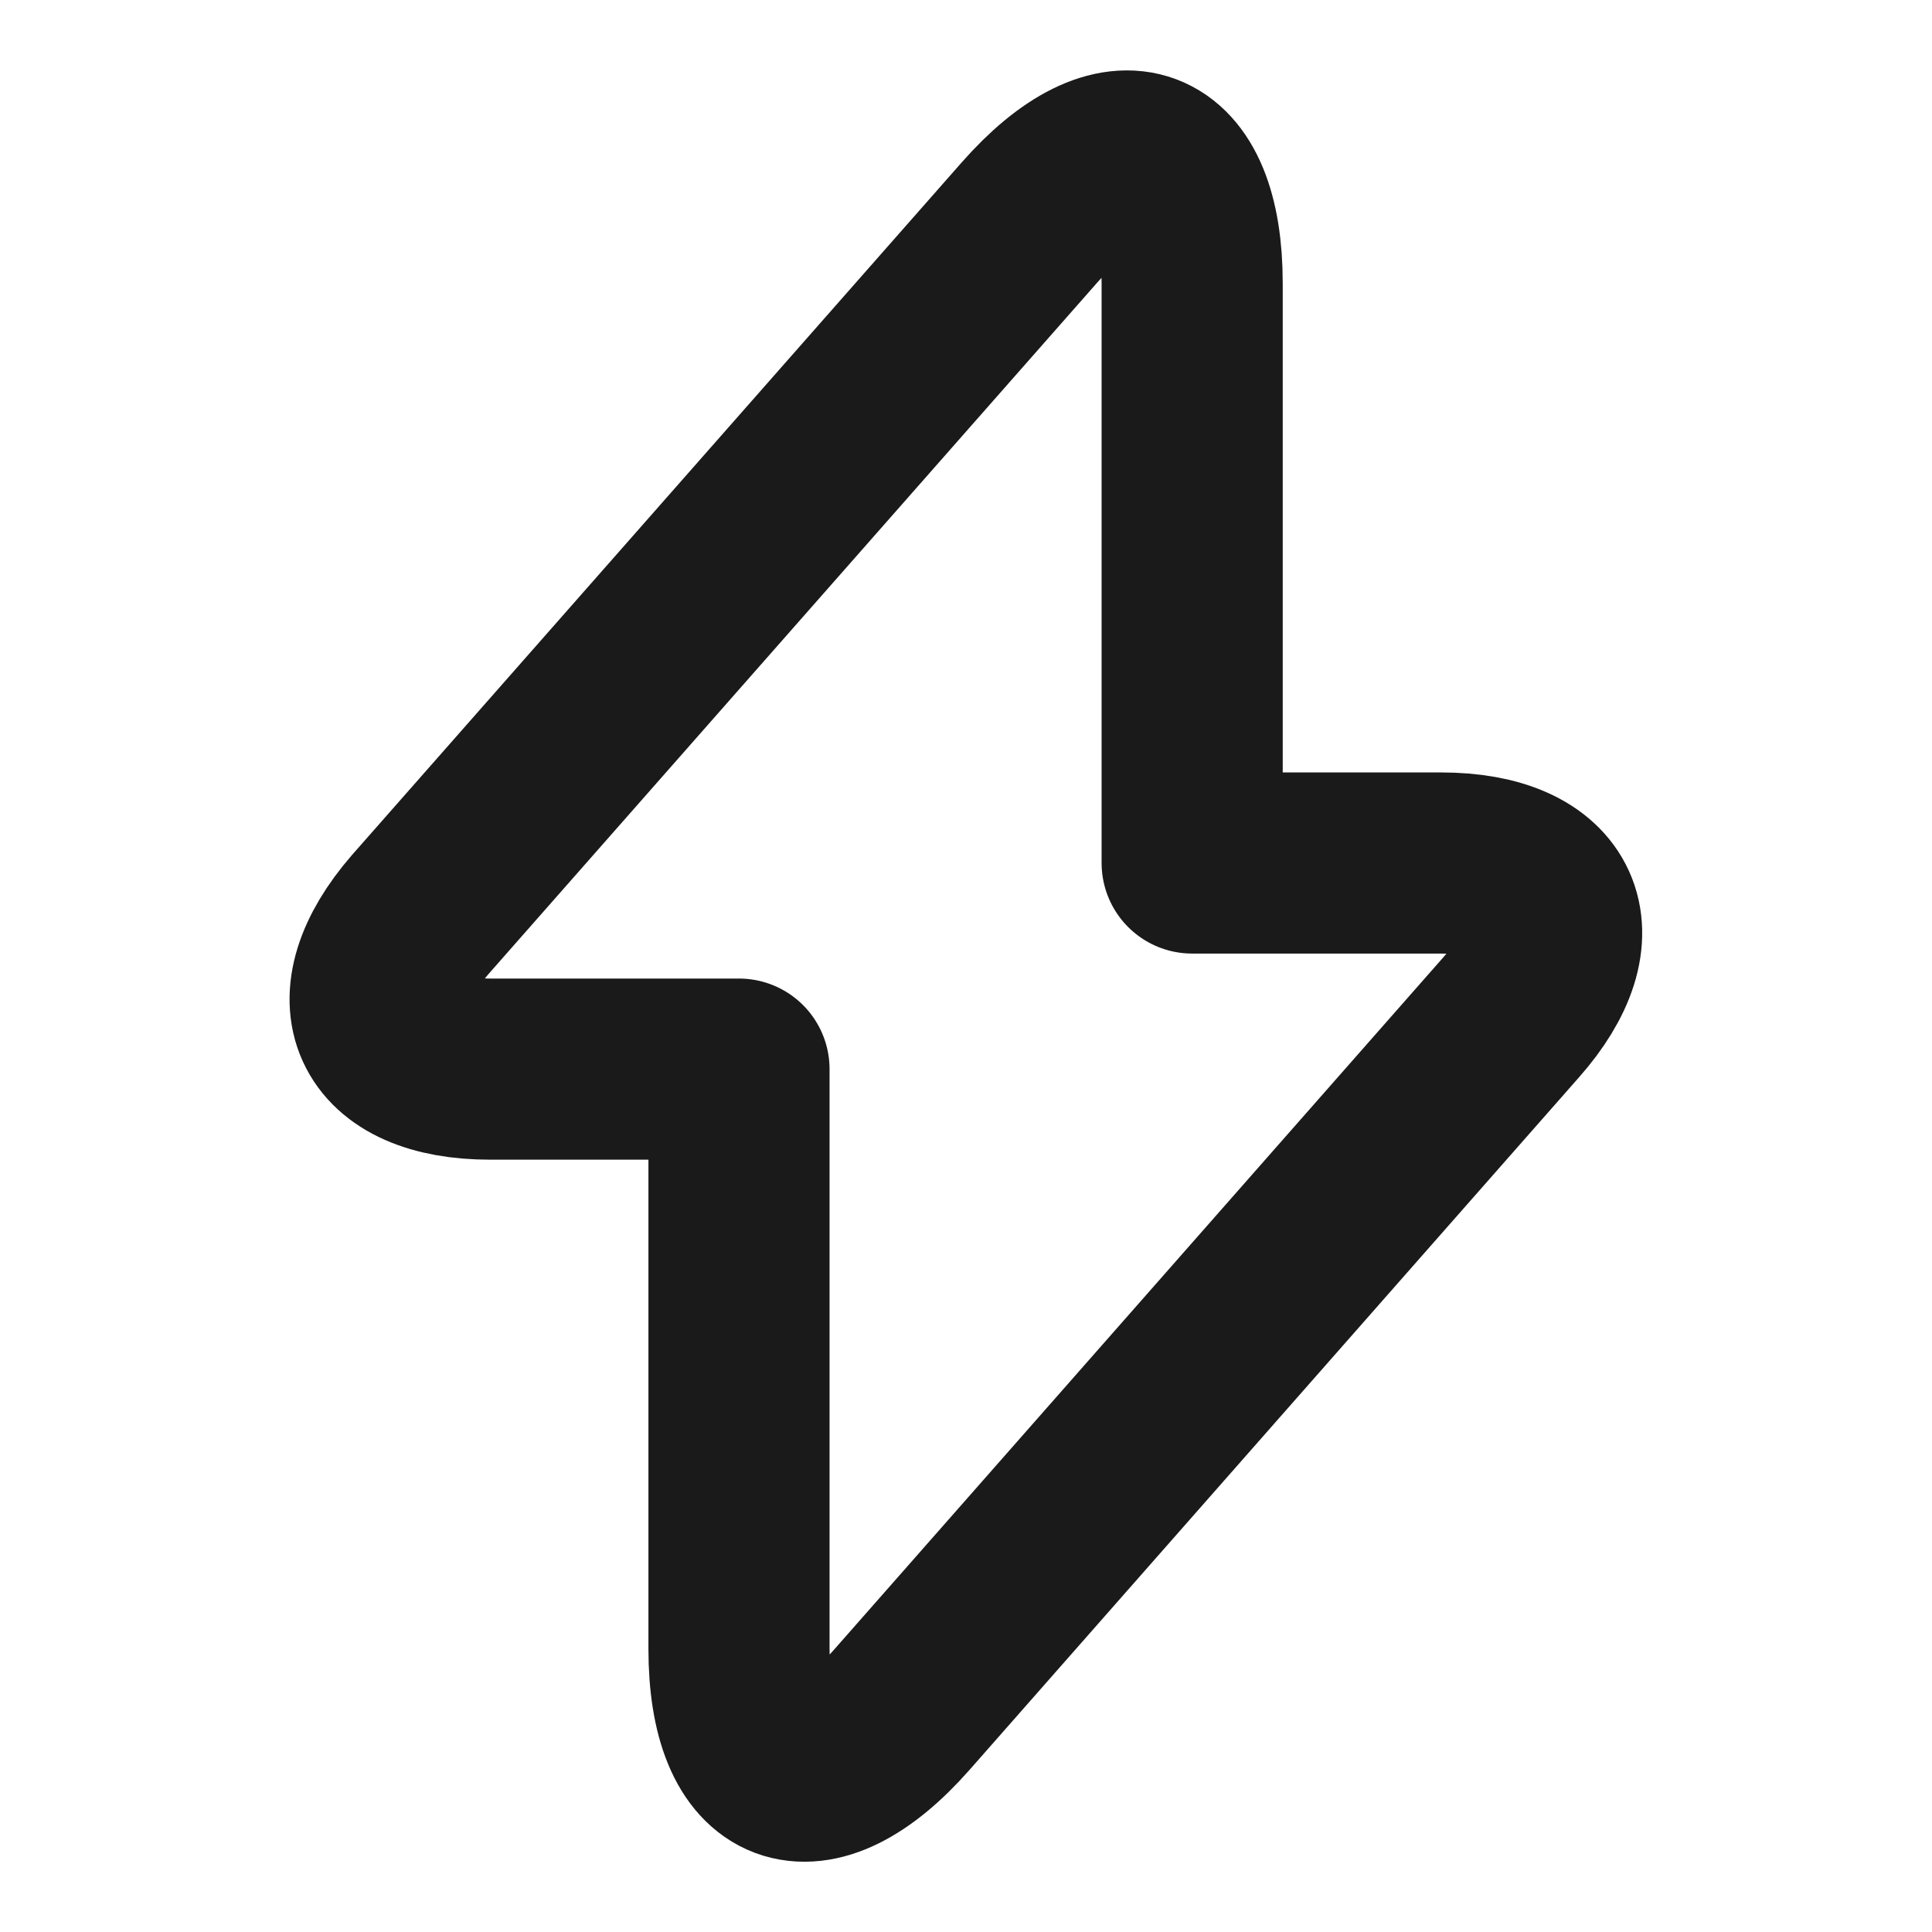 <svg width="16" height="16" viewBox="0 0 16 16" fill="none" xmlns="http://www.w3.org/2000/svg">
<g clip-path="url(#clip0_2249_26841)">
<mask id="mask0_2249_26841" style="mask-type:luminance" maskUnits="userSpaceOnUse" x="0" y="0" width="16" height="16">
<path d="M16 0H0V16H16V0Z" fill="white"/>
</mask>
<g mask="url(#mask0_2249_26841)">
<path d="M4.06 8.854H6.12V13.654C6.12 14.774 6.727 15.001 7.467 14.161L12.513 8.427C13.133 7.727 12.873 7.147 11.933 7.147H9.873V2.347C9.873 1.227 9.267 1 8.527 1.841L3.48 7.574C2.867 8.281 3.127 8.854 4.06 8.854Z" stroke="#1A1A1A" stroke-width="1.5" stroke-miterlimit="10" stroke-linecap="round" stroke-linejoin="round"/>
</g>
</g>
<defs>
<clipPath id="clip0_2249_26841">
<rect width="16" height="16" fill="white"/>
</clipPath>
</defs>
</svg>
